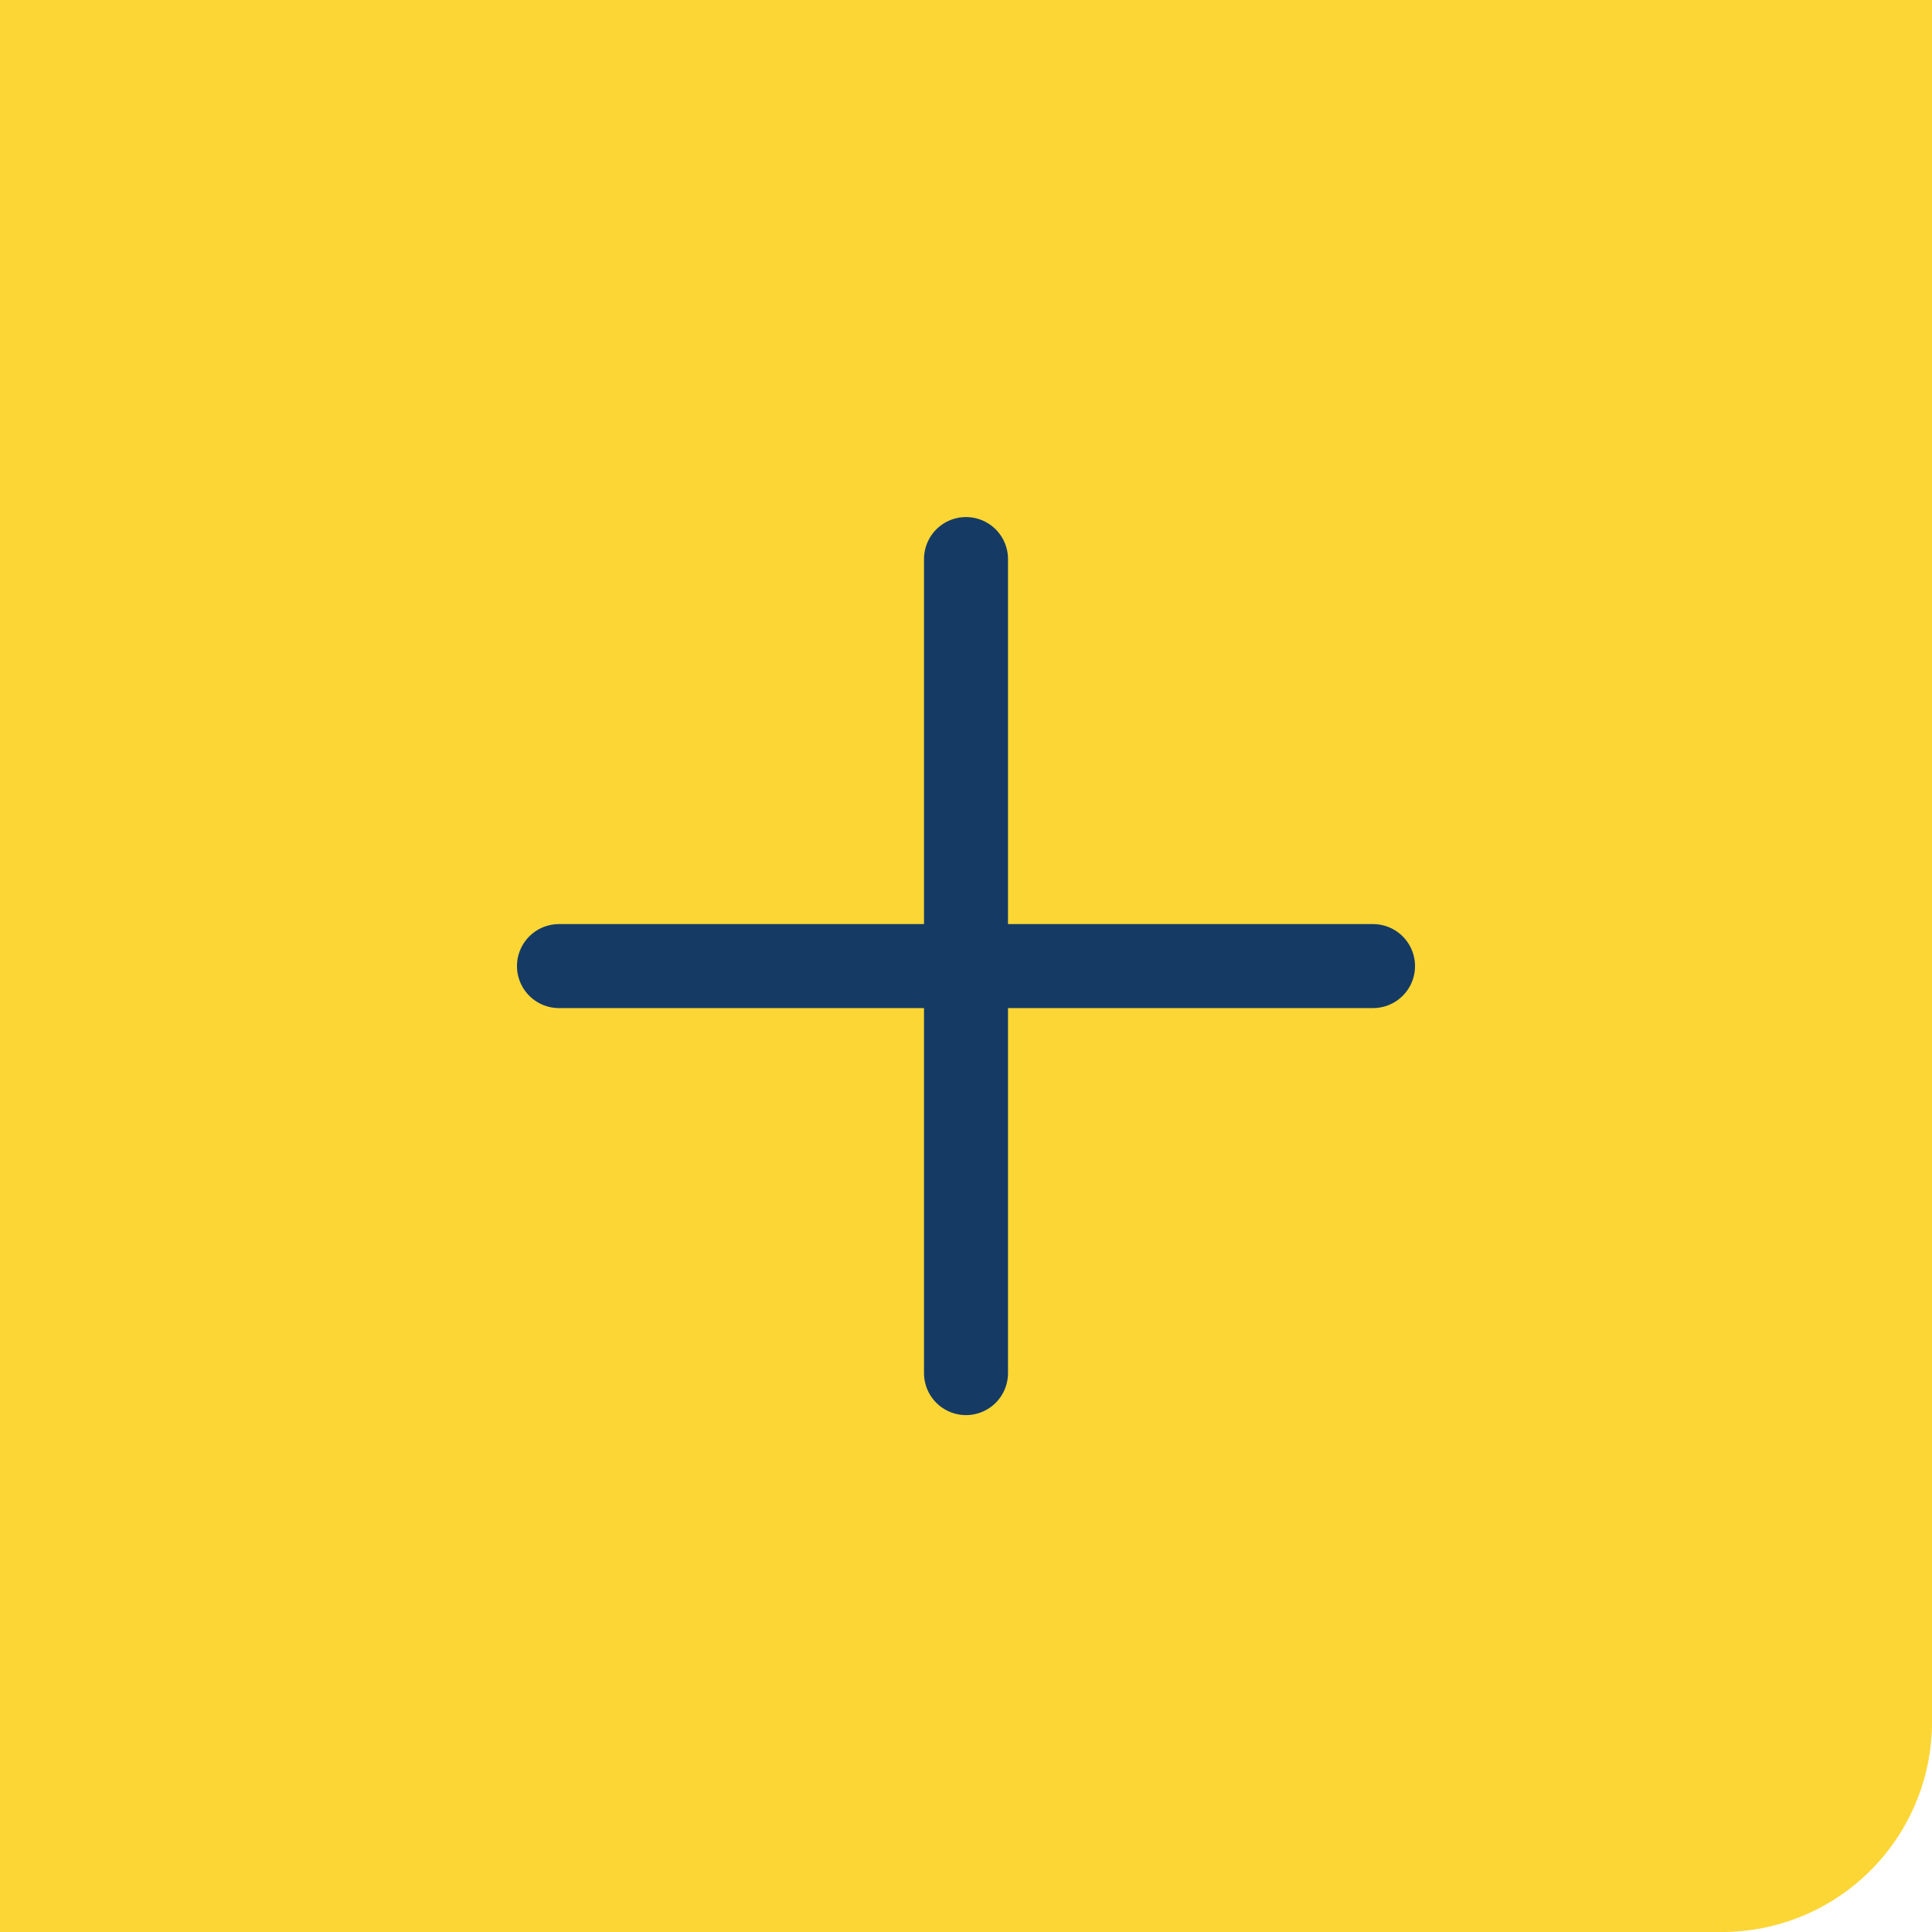 <svg xmlns="http://www.w3.org/2000/svg" width="46" height="46" viewBox="0 0 46 46"><g id="Groupe_1026" data-name="Groupe 1026" transform="translate(-599 -1525.959)"><path id="Rectangle_856" data-name="Rectangle 856" d="M0,0H46a0,0,0,0,1,0,0V41a5,5,0,0,1-5,5H0a0,0,0,0,1,0,0V0A0,0,0,0,1,0,0Z" transform="translate(599 1525.959)" fill="#fbd635"></path><path id="Icon_akar-plus" data-name="Icon akar-plus" d="M15.691,25.382V15.691m0,0V6m0,9.691h9.691m-9.691,0H6" transform="translate(606.309 1533.27)" fill="none" stroke="#153b65" stroke-linecap="round" stroke-width="2"></path></g></svg>